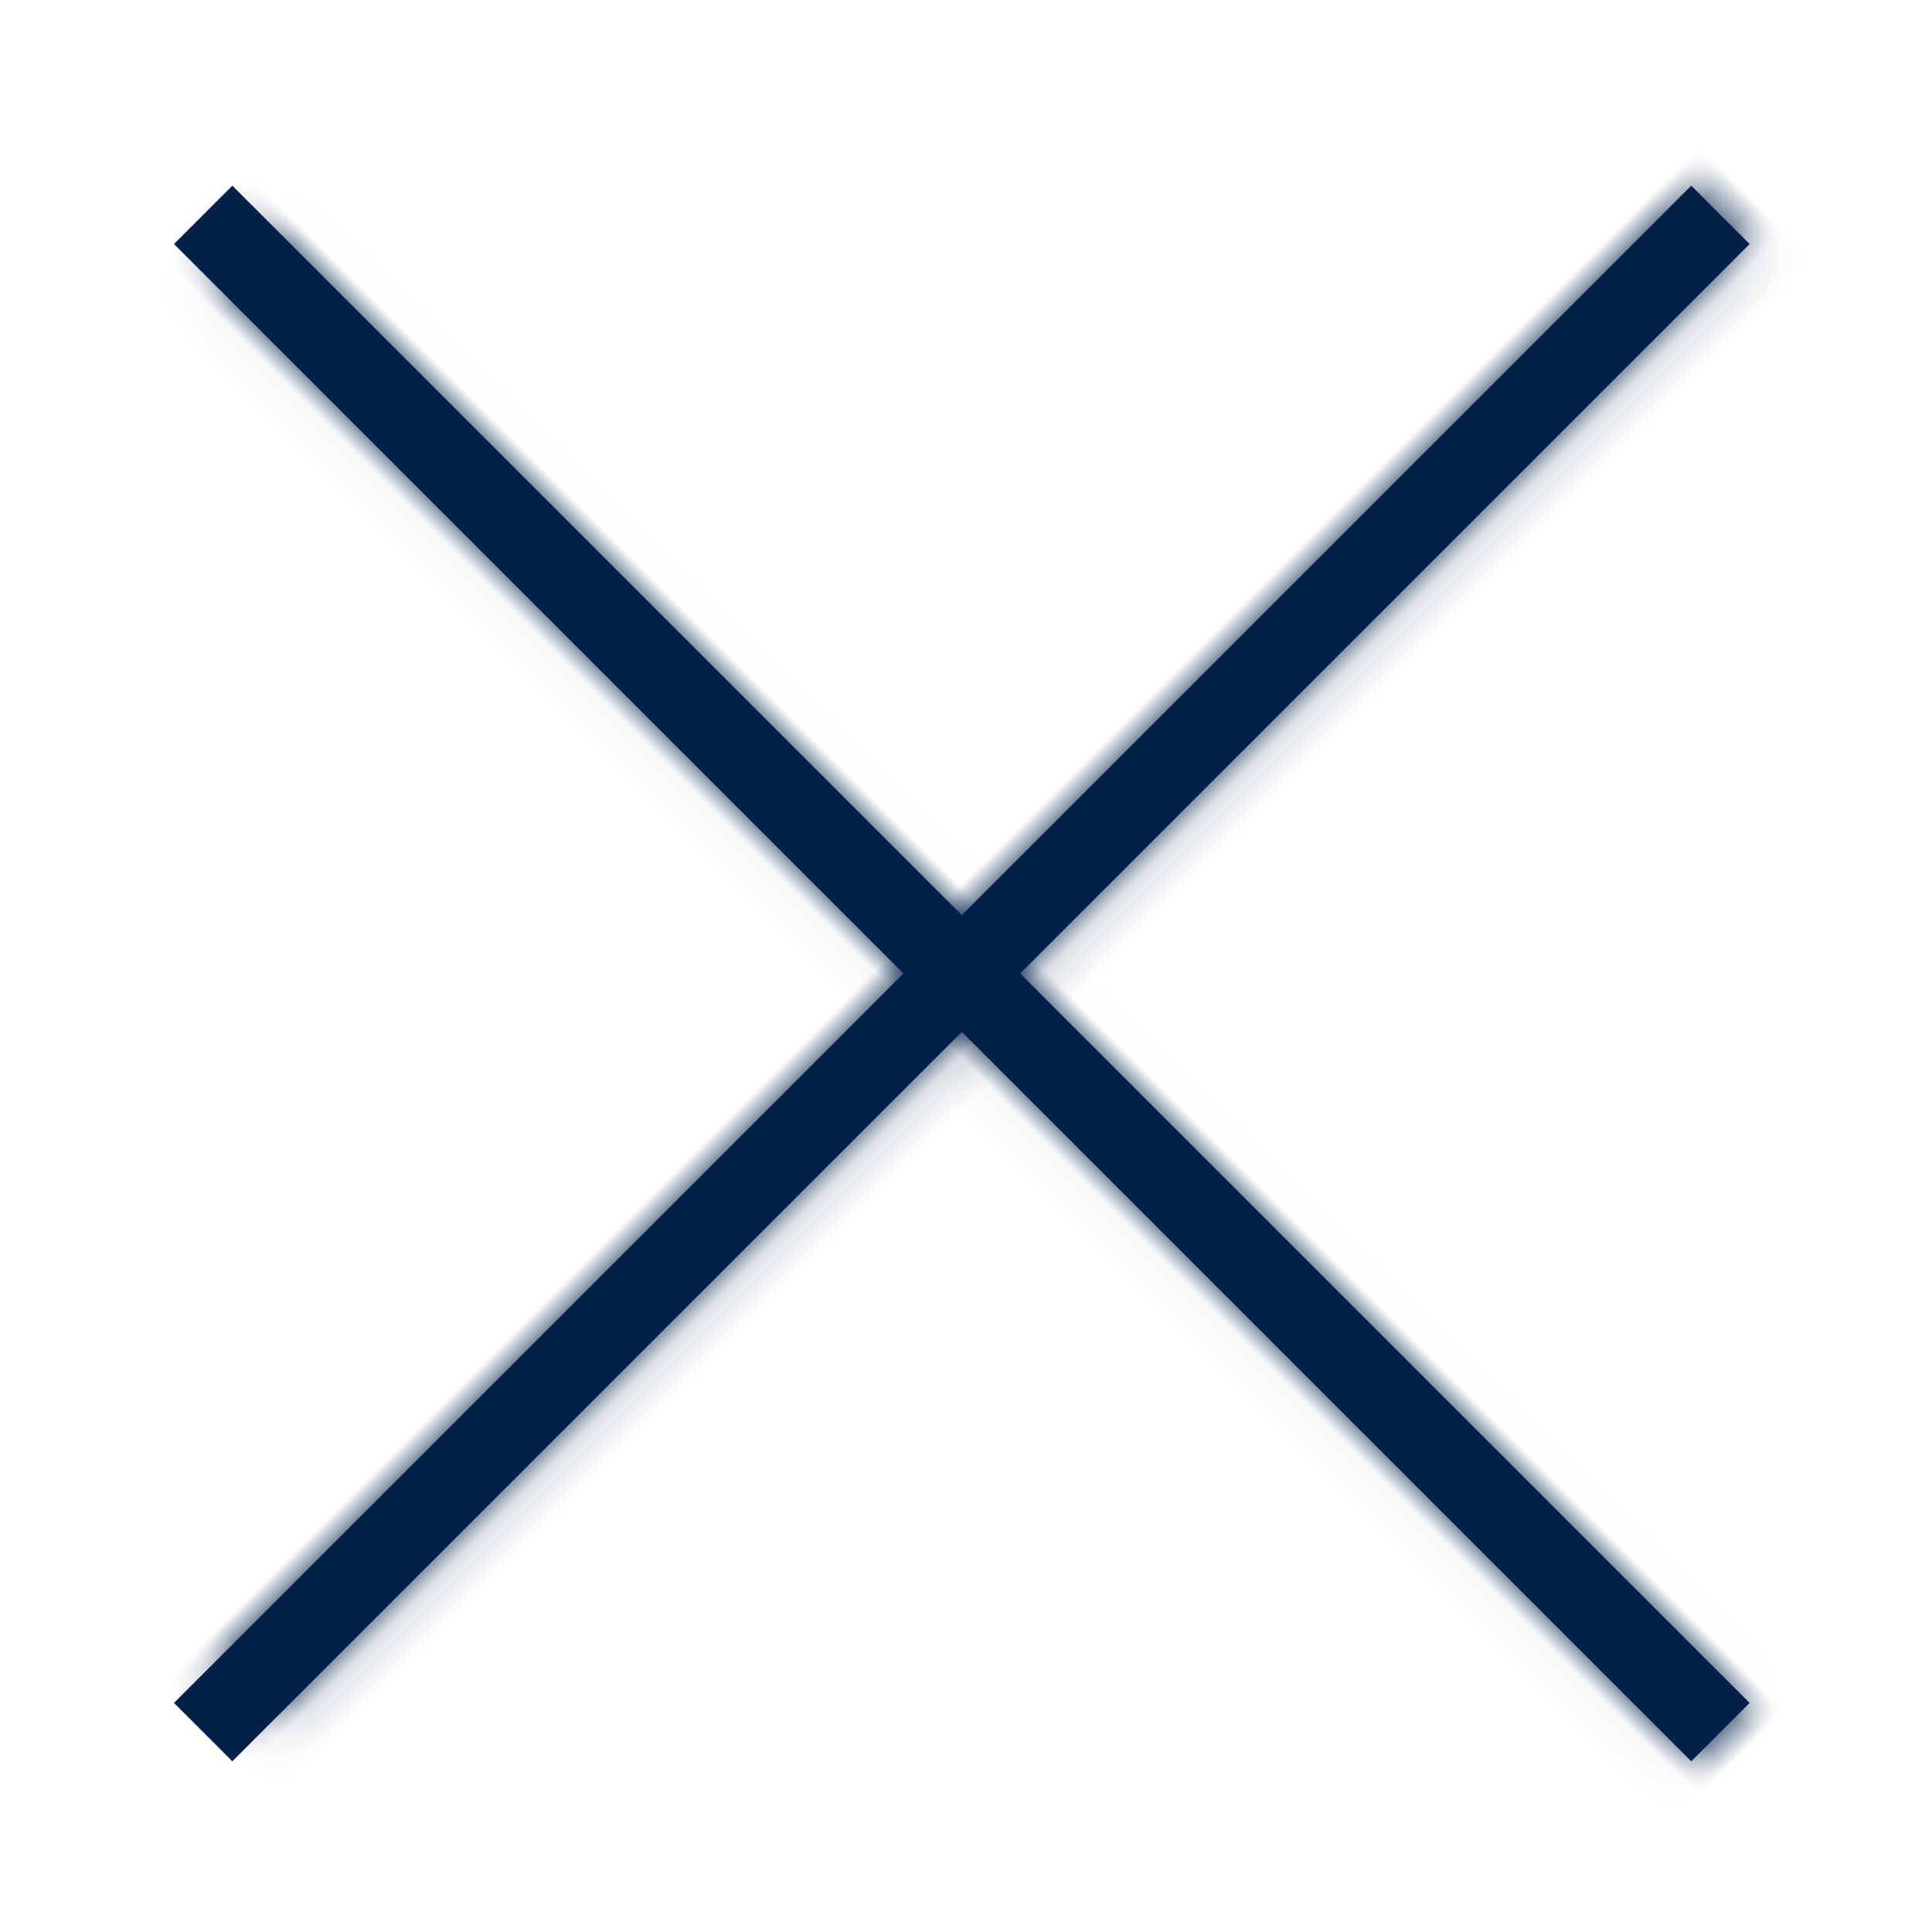 <?xml version="1.0" encoding="utf-8"?>
<!-- Generator: Adobe Illustrator 22.1.0, SVG Export Plug-In . SVG Version: 6.00 Build 0)  -->
<svg version="1.1" id="Layer_1" xmlns="http://www.w3.org/2000/svg" xmlns:xlink="http://www.w3.org/1999/xlink" x="0px" y="0px"
	 viewBox="0 0 48 48" style="enable-background:new 0 0 48 48;" xml:space="preserve">
<style type="text/css">
	.st0{fill:#001F49;}
	.st1{filter:url(#Adobe_OpacityMaskFilter);}
	.st2{fill:#FFFFFF;}
	.st3{mask:url(#cross-b_1_);}
</style>
<g transform="rotate(135 26.164 24.968)">
	<g>
		<path id="cross-a_1_" class="st0" d="M28.24,26.1h25.63v2.05H28.24v25.63h-2.05V28.15H0.56V26.1h25.63V0.47h2.05V26.1z"/>
	</g>
	<defs>
		<filter id="Adobe_OpacityMaskFilter" filterUnits="userSpaceOnUse">
			<feColorMatrix  type="matrix" values="1 0 0 0 0  0 1 0 0 0  0 0 1 0 0  0 0 0 1 0"/>
		</filter>
	</defs>
	<mask maskUnits="userSpaceOnUse" id="cross-b_1_">
		<g class="st1">
			<path id="cross-a_2_" class="st2" d="M28.24,26.1h25.63v2.05H28.24v25.63h-2.05V28.15H0.56V26.1h25.63V0.47h2.05V26.1z"/>
		</g>
	</mask>
	<g class="st3">
		<rect x="1.04" y="2.64" transform="matrix(0.707 0.707 -0.707 0.707 26.96 -10.818)" class="st0" width="51" height="49"/>
	</g>
</g>
</svg>
